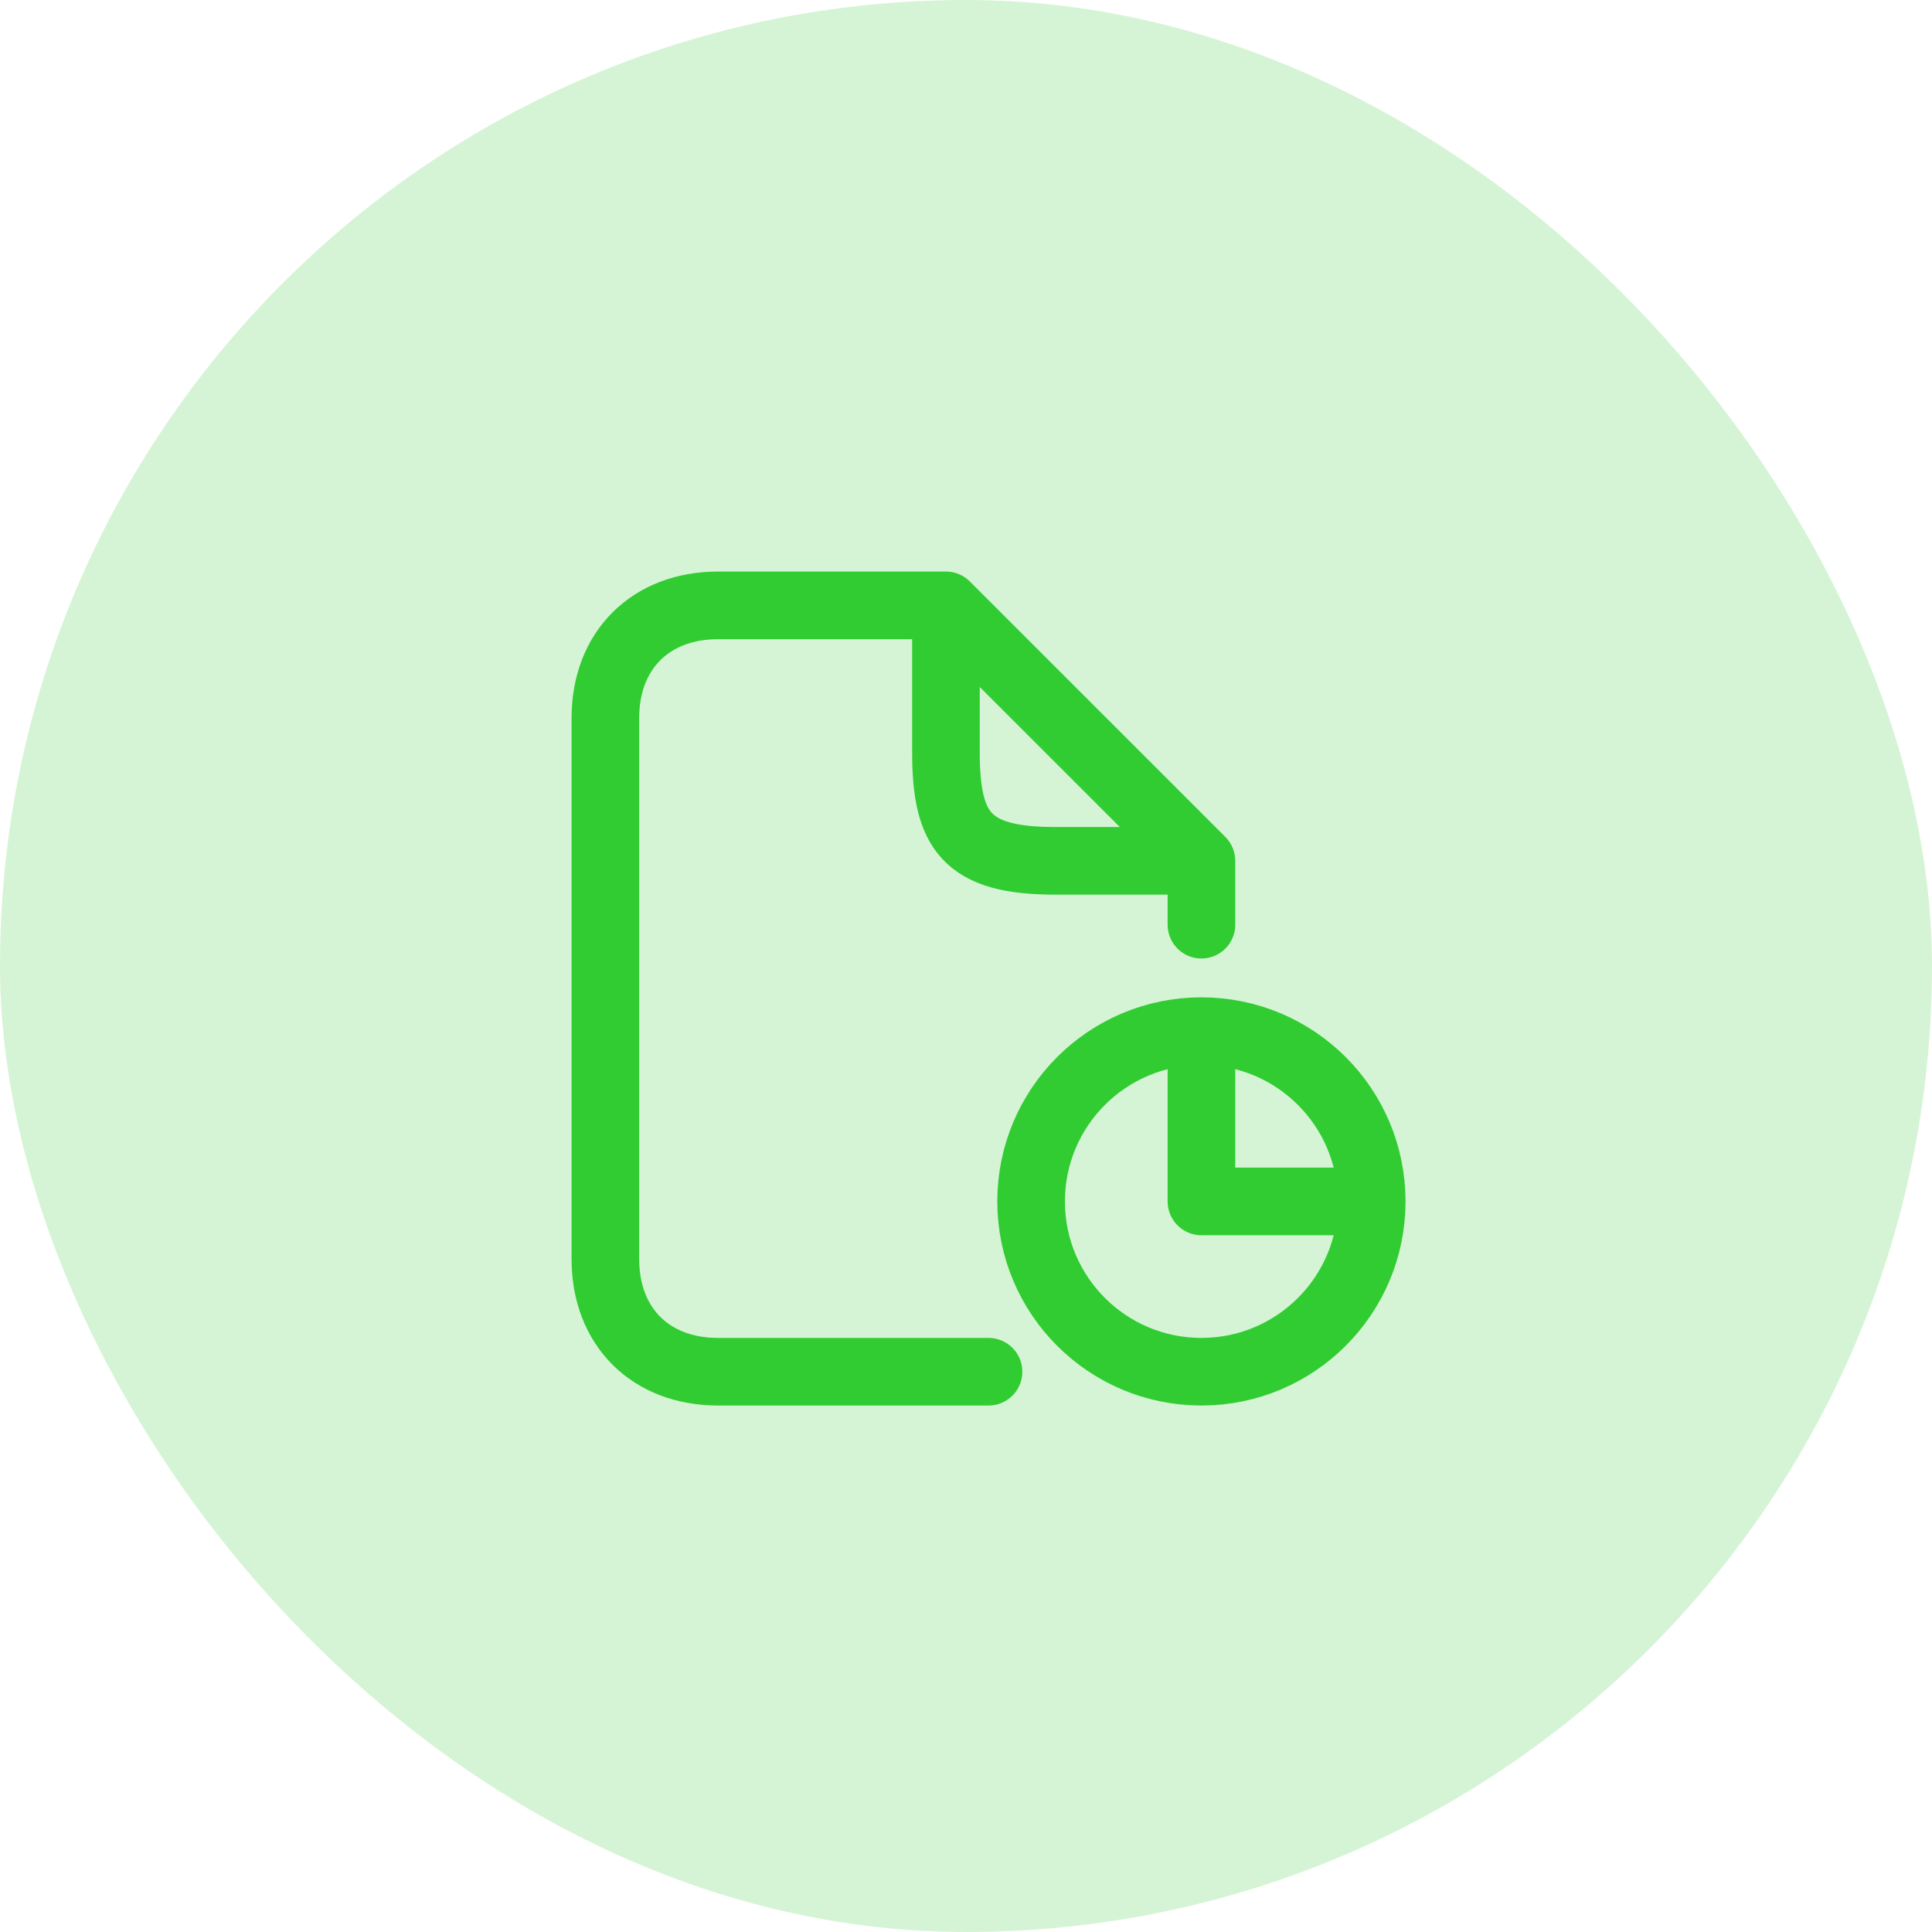 <svg width="50" height="50" viewBox="0 0 50 50" fill="none" xmlns="http://www.w3.org/2000/svg">
<g id="stocktaking">
<rect width="50" height="50" rx="25" fill="#31CC31" fill-opacity="0.2"/>
<g id="icon_27">
<path id="vector" d="M31.093 22.278L24.481 15.667M31.093 22.278C31.093 22.278 29.602 22.278 27.301 22.278C25 22.278 24.481 21.5 24.481 19.459C24.481 17.417 24.481 15.667 24.481 15.667M31.093 22.278C31.093 22.278 31.093 22.629 31.093 23.931M24.481 15.667C24.481 15.667 20.333 15.667 18.583 15.667C16.833 15.667 15.667 16.834 15.667 18.584C15.667 20.334 15.667 30.834 15.667 32.584C15.667 34.334 16.833 35.5 18.583 35.5C20.333 35.5 22.232 35.5 25.583 35.5M35.5 31.093C35.5 33.527 33.527 35.5 31.093 35.5C28.658 35.5 26.685 33.527 26.685 31.093C26.685 28.659 28.658 26.686 31.093 26.686M35.5 31.093C35.5 28.659 33.527 26.686 31.093 26.686M35.5 31.093H31.093V26.686" stroke="#31CC31" stroke-width="1.75" stroke-linecap="round" stroke-linejoin="round"/>
</g>
</g>
</svg>
